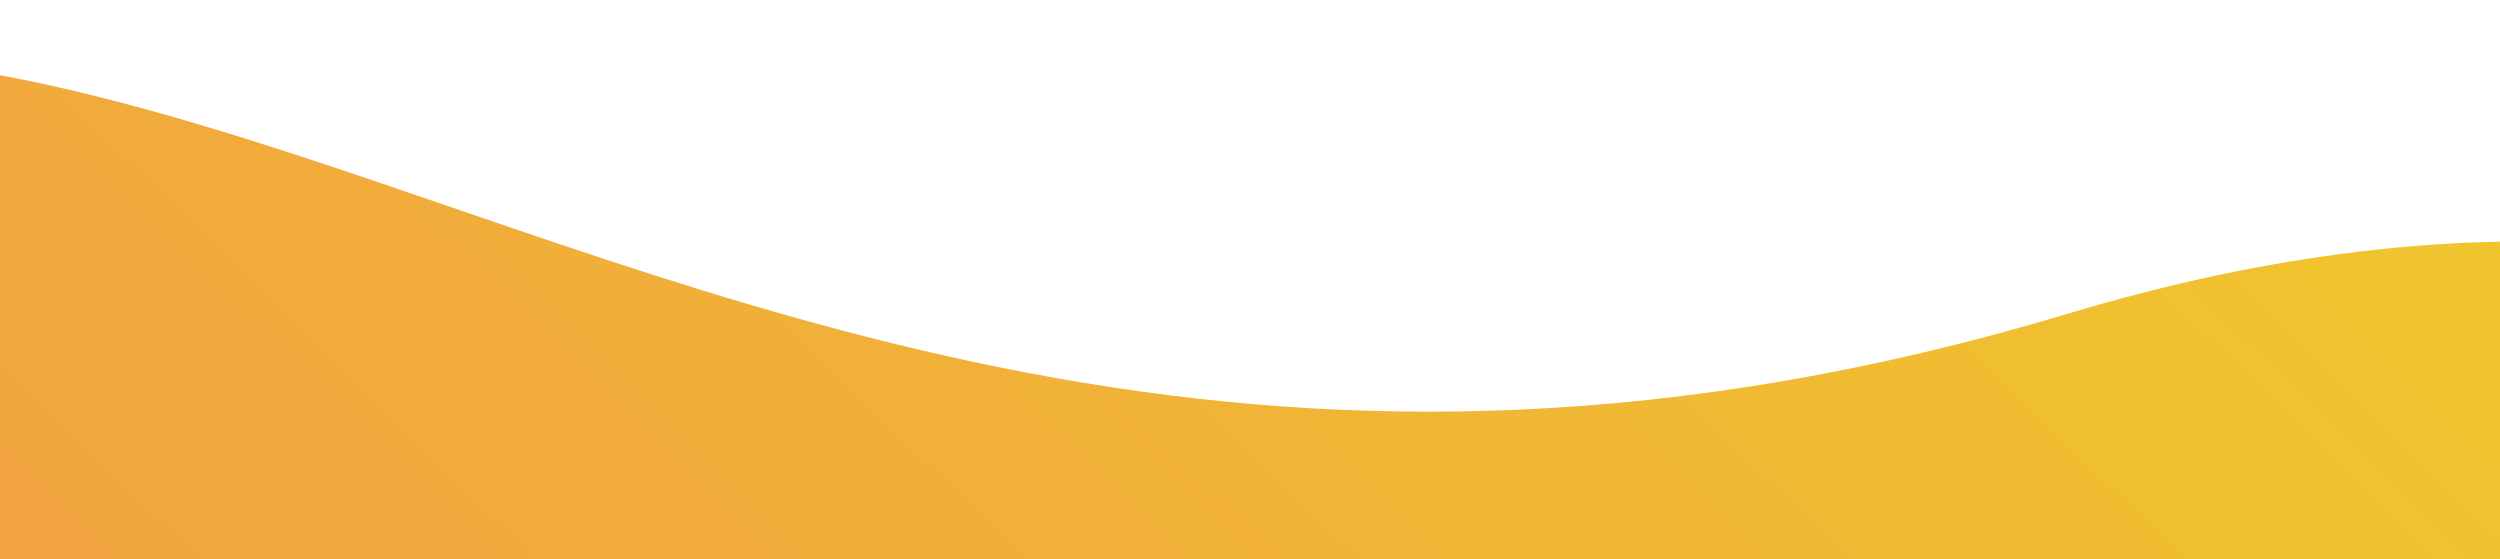 <?xml version="1.0" encoding="UTF-8"?> <!-- Generator: Adobe Illustrator 19.0.0, SVG Export Plug-In . SVG Version: 6.00 Build 0) --> <svg xmlns="http://www.w3.org/2000/svg" xmlns:xlink="http://www.w3.org/1999/xlink" id="Layer_1" x="0px" y="0px" viewBox="0 0 1680 375.7" style="enable-background:new 0 0 1680 375.7;" xml:space="preserve"> <style type="text/css"> .st0{clip-path:url(#XMLID_15_);} .st1{fill:url(#XMLID_16_);} </style> <g id="XMLID_180_"> <defs> <rect id="XMLID_179_" width="1680" height="375.7"></rect> </defs> <clipPath id="XMLID_15_"> <use xlink:href="#XMLID_179_" style="overflow:visible;"></use> </clipPath> <g id="XMLID_216_" class="st0"> <linearGradient id="XMLID_16_" gradientUnits="userSpaceOnUse" x1="364.178" y1="2131.976" x2="4156.328" y2="1880.674" gradientTransform="matrix(0.65 -0.759 -0.759 -0.65 608.699 4424.237)"> <stop offset="0.14" style="stop-color:#F27758"></stop> <stop offset="1" style="stop-color:#F0CB2A"></stop> </linearGradient> <path id="XMLID_218_" class="st1" d="M1390,210.7C330.7,529.2-28.8-455.1-748.4,385s-585.5,1922.4,254.6,2642 s1897-49.1,2616.6-889.2S2481.3-117.5,1390,210.7z"></path> </g> </g> </svg> 